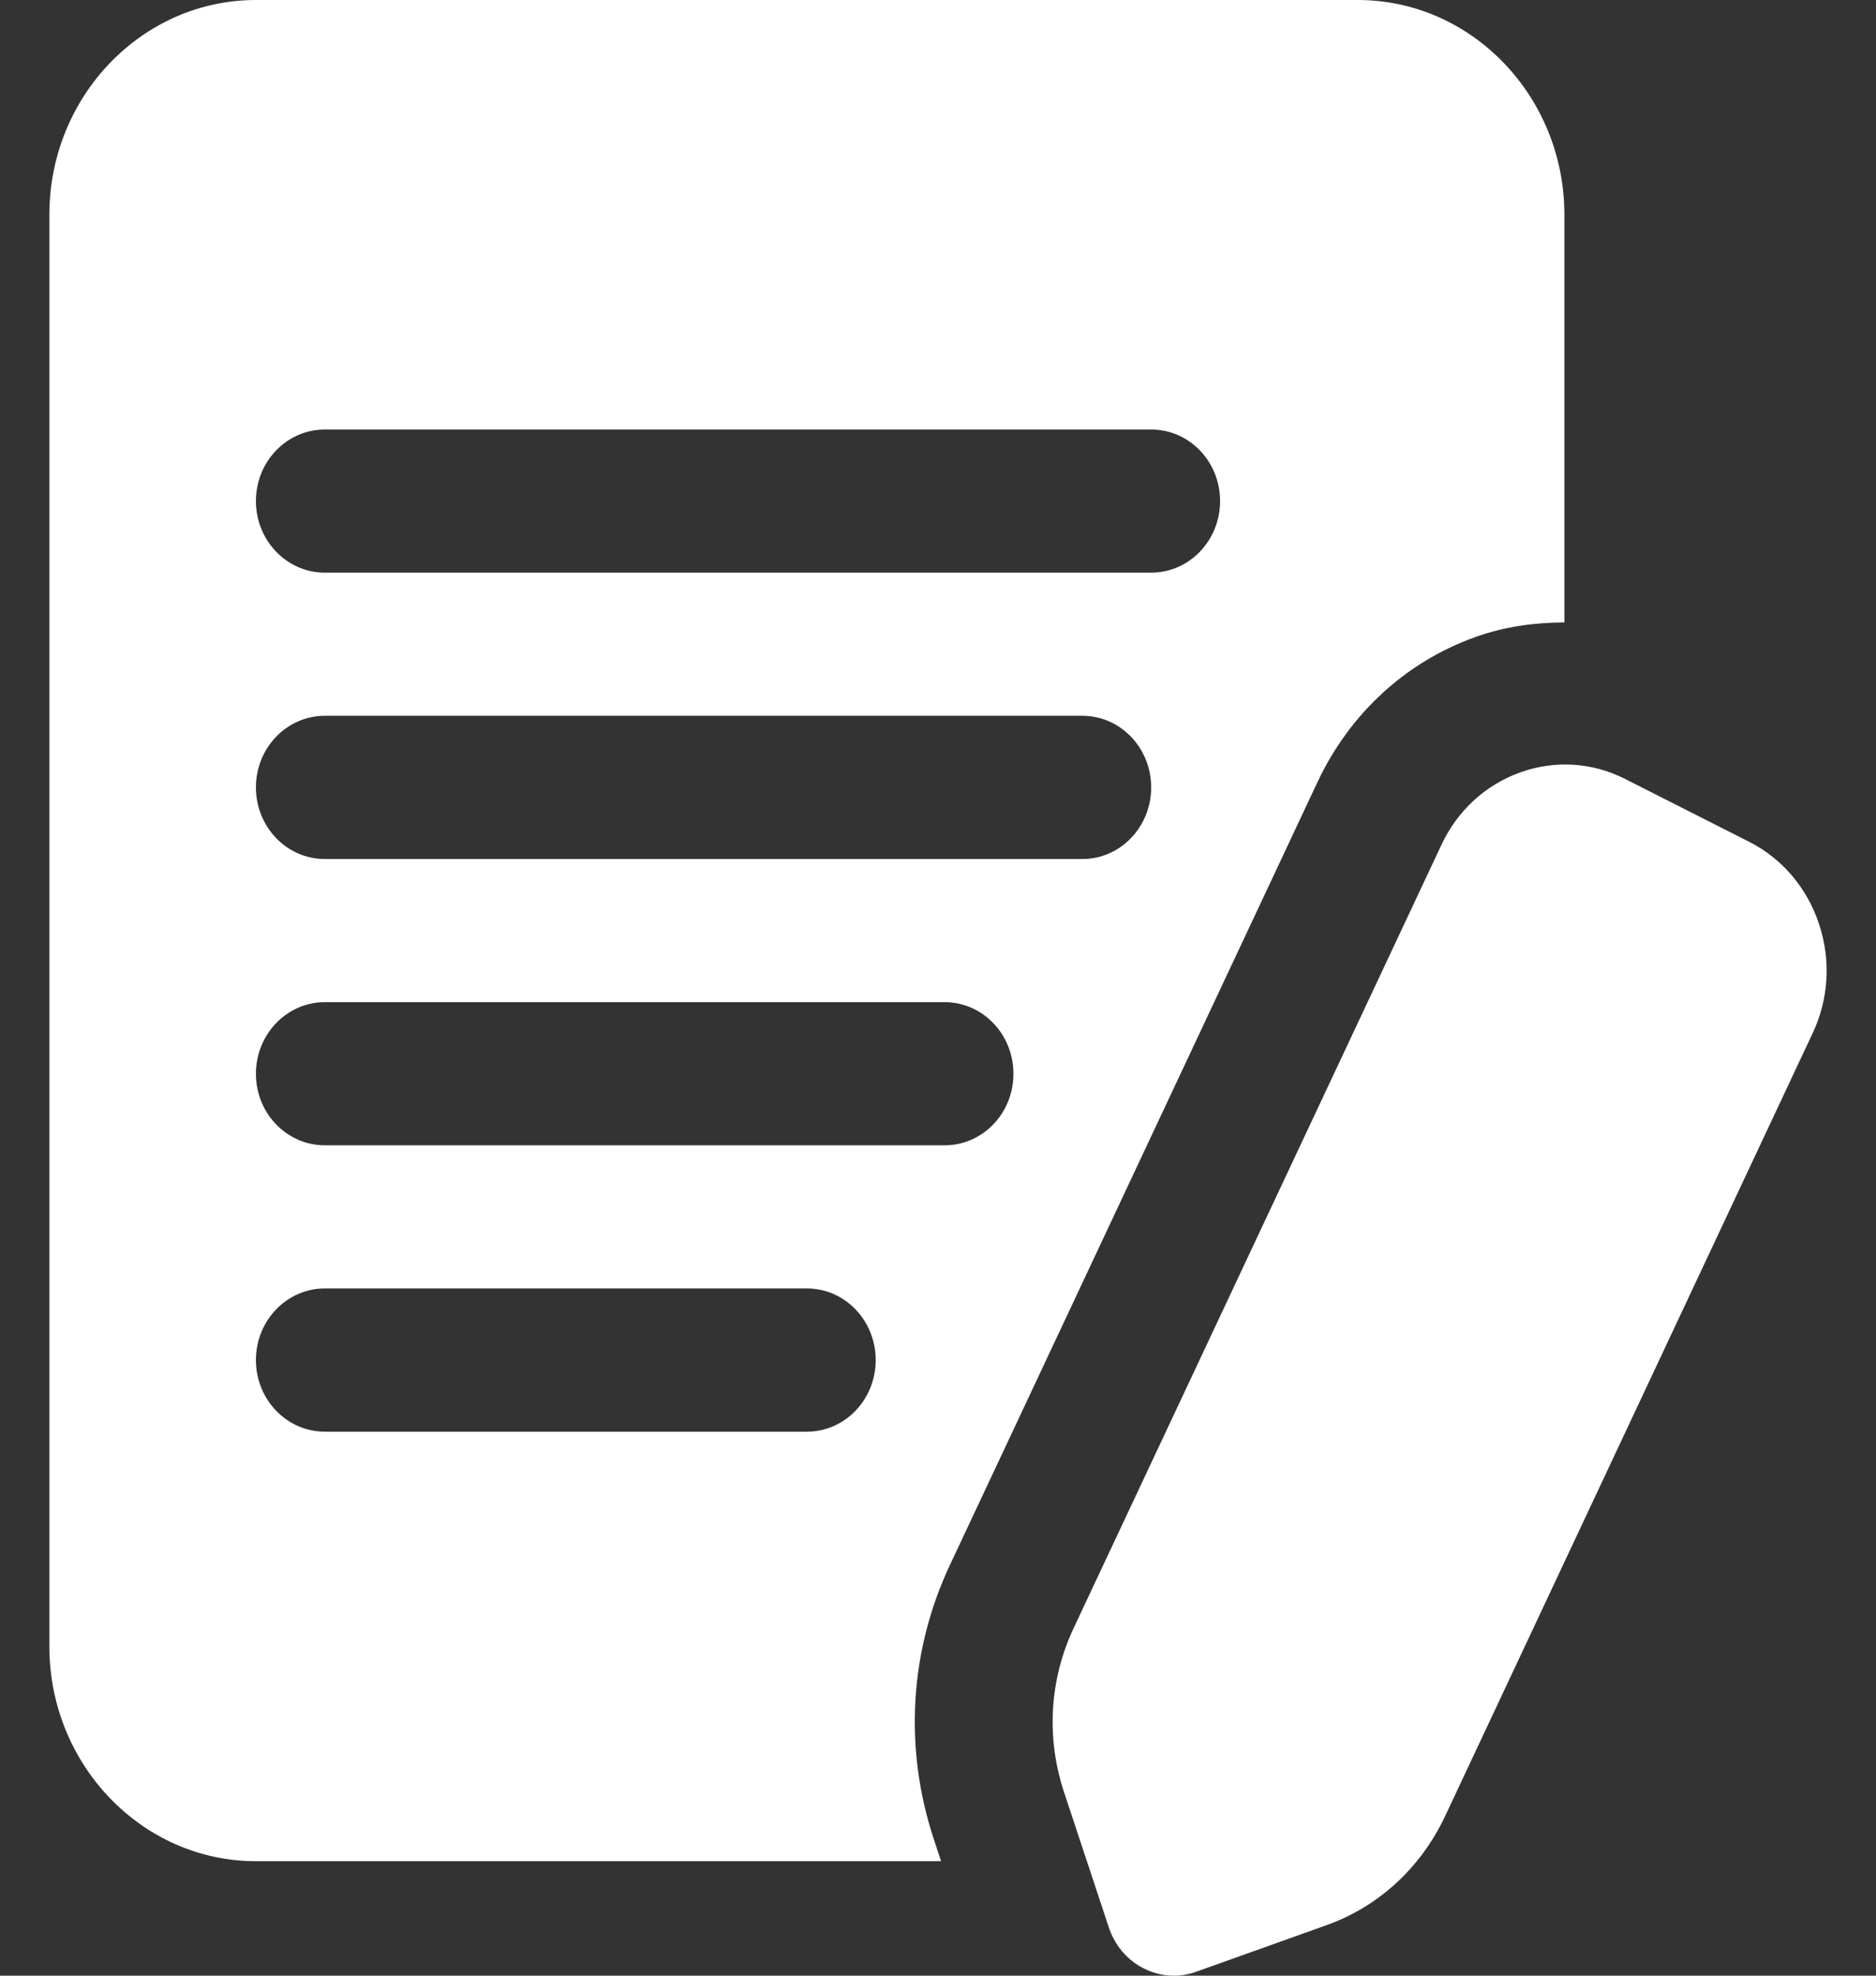 <svg width="19" height="20" viewBox="0 0 19 20" fill="none" xmlns="http://www.w3.org/2000/svg">
<rect x="0" y="0" width="19" height="20" fill="#333333" stroke="none"/>
<path d="M13.343 7.918C13.67 7.223 14.237 6.701 14.942 6.449C15.237 6.343 15.541 6.302 15.844 6.301V2.174C15.844 0.975 14.905 0 13.752 0H2.592C1.439 0 0.5 0.975 0.5 2.174V16.667C0.5 17.865 1.439 18.841 2.592 18.841H9.531L9.456 18.613C9.153 17.694 9.212 16.711 9.621 15.842L13.343 7.918ZM3.29 4.348H11.659C12.045 4.348 12.357 4.672 12.357 5.072C12.357 5.472 12.045 5.797 11.659 5.797H3.29C2.904 5.797 2.592 5.472 2.592 5.072C2.592 4.672 2.904 4.348 3.29 4.348ZM3.29 7.246H10.962C11.348 7.246 11.659 7.571 11.659 7.971C11.659 8.371 11.348 8.696 10.962 8.696H3.29C2.904 8.696 2.592 8.371 2.592 7.971C2.592 7.571 2.904 7.246 3.29 7.246ZM8.172 14.493H3.29C2.904 14.493 2.592 14.168 2.592 13.768C2.592 13.368 2.904 13.043 3.29 13.043H8.172C8.558 13.043 8.869 13.368 8.869 13.768C8.869 14.168 8.558 14.493 8.172 14.493ZM3.29 11.594C2.904 11.594 2.592 11.27 2.592 10.87C2.592 10.47 2.904 10.145 3.29 10.145H9.567C9.953 10.145 10.264 10.47 10.264 10.87C10.264 11.27 9.953 11.594 9.567 11.594H3.29ZM18.358 10.46L14.635 18.387C14.388 18.909 13.962 19.301 13.434 19.489L12.115 19.96C12.041 19.987 11.963 20 11.889 20C11.599 20 11.329 19.812 11.23 19.511L10.776 18.141C10.594 17.59 10.629 17 10.875 16.479L14.598 8.554C14.76 8.206 15.045 7.945 15.397 7.819C15.748 7.693 16.127 7.716 16.462 7.887L17.716 8.522C18.051 8.692 18.302 8.988 18.423 9.354C18.545 9.72 18.522 10.112 18.358 10.46Z" fill="white"/>
</svg>
